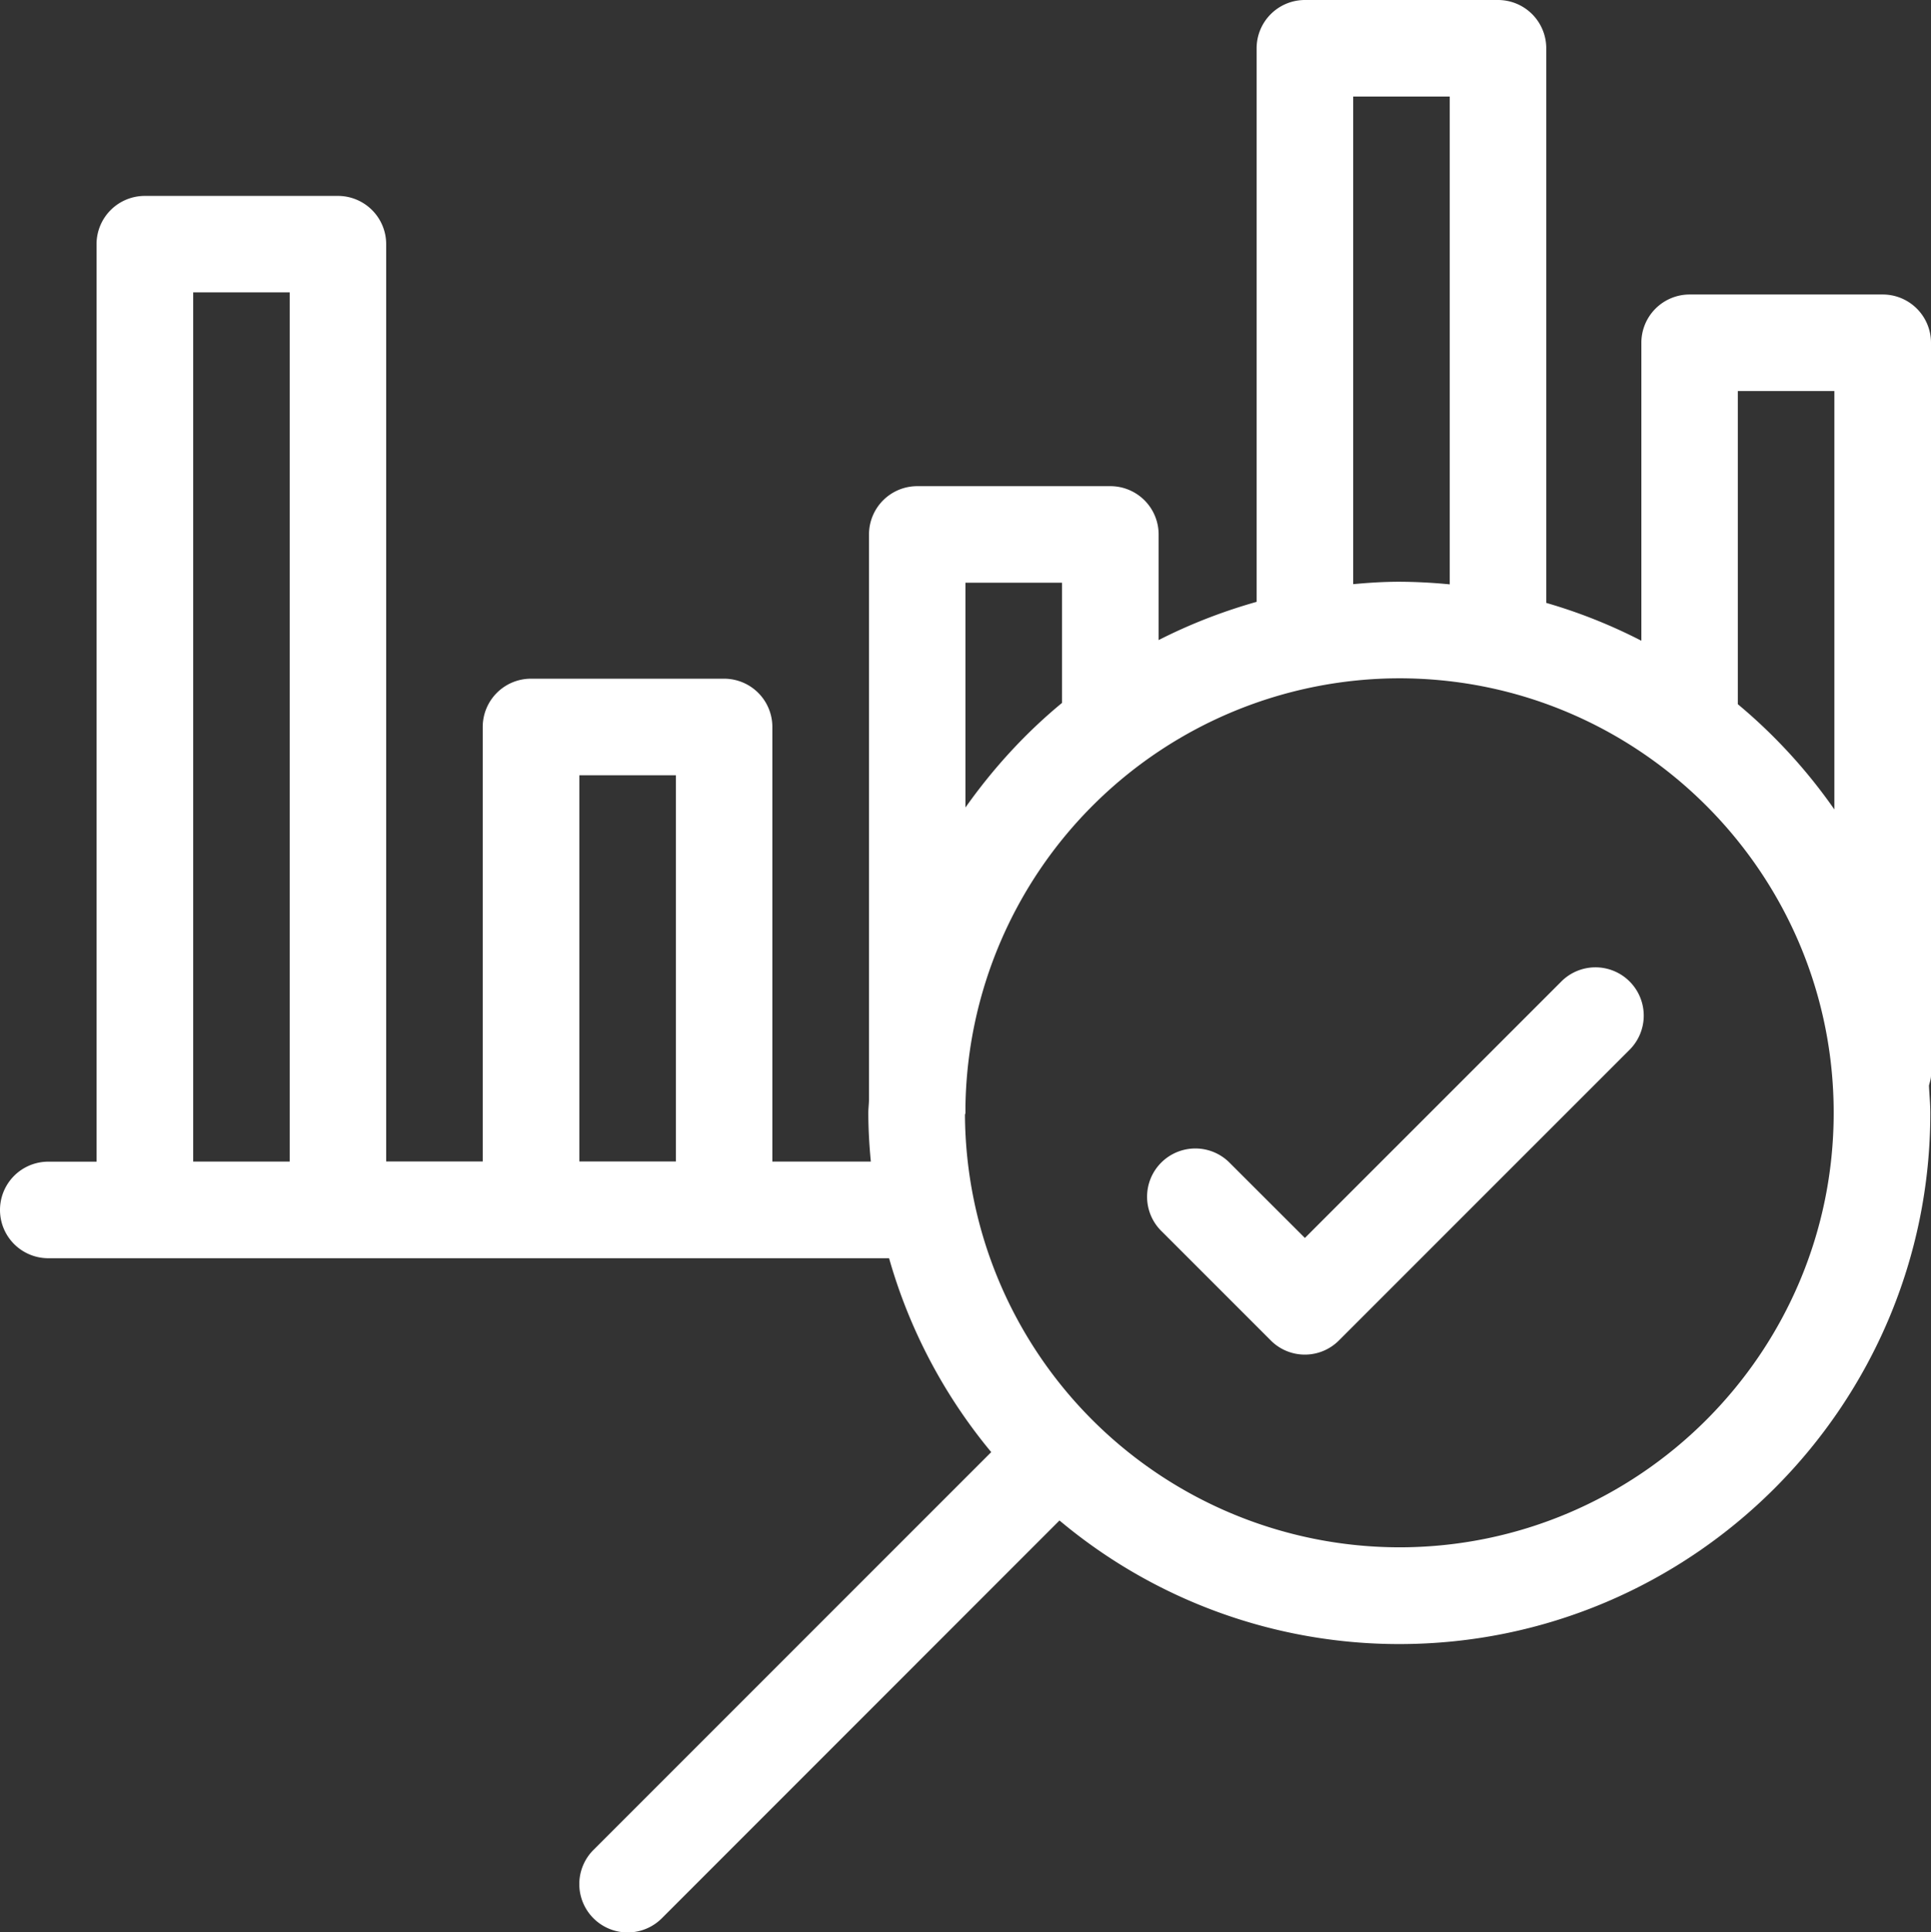 <svg id="Layer_2" xmlns="http://www.w3.org/2000/svg" viewBox="0 0 20.001 20.012"><rect x="0" y="0" width="20.001" height="20.012" fill="#333333" stroke="none"/><defs><style>.cls-1{fill:#fff}</style></defs><g id="Icon_Grid"><path class="cls-1" d="M20.001 3.55a.5.5 0 0 0-.5-.5h-2a.5.5 0 0 0-.5.5v3.086a5.46 5.46 0 0 0-.985-.392V.5a.5.5 0 0 0-.5-.5h-2a.5.5 0 0 0-.5.5v5.733c-.354.1-.693.232-1.015.396V5.535a.5.5 0 0 0-.5-.5h-2a.5.5 0 0 0-.5.5v5.855c-.001.046-.007.09-.007.135 0 .17.01.338.026.505H8V7.529a.5.5 0 0 0-.5-.5h-2a.5.5 0 0 0-.5.5v4.5h-1V2.529a.5.5 0 0 0-.5-.5h-2a.5.5 0 0 0-.5.5v9.502H.5a.5.5 0 1 0 0 1h8.709a5.49 5.49 0 0 0 1.058 2.008l-4.12 4.12a.5.5 0 1 0 .708.708l4.119-4.12a5.473 5.473 0 0 0 3.52 1.28c3.032 0 5.5-2.468 5.5-5.5 0-.096-.01-.19-.014-.284.008-.035.021-.068.021-.105V3.55Zm-18 8.48V3.028h1v9.002h-1Zm4 0V8.029h1v4h-1ZM14.016 1h1v5.052a5.535 5.535 0 0 0-.522-.027c-.161 0-.32.01-.478.025V1ZM10 6.035h1V7.28c-.38.313-.715.68-1 1.083v-2.33Zm4.493 9.99a4.504 4.504 0 0 1-4.498-4.477c0-.008.005-.015.005-.023v-.067a4.501 4.501 0 0 1 4.493-4.433c2.482 0 4.5 2.019 4.5 4.5s-2.018 4.5-4.5 4.5Zm3.507-8.733V4.05h1v4.333a5.547 5.547 0 0 0-1-1.09Z"/><path class="cls-1" d="m16.166 10.171-2.65 2.65-.775-.774a.5.5 0 1 0-.707.707l1.128 1.128a.498.498 0 0 0 .707 0l3.004-3.004a.5.5 0 1 0-.707-.707Z"/></g></svg>
